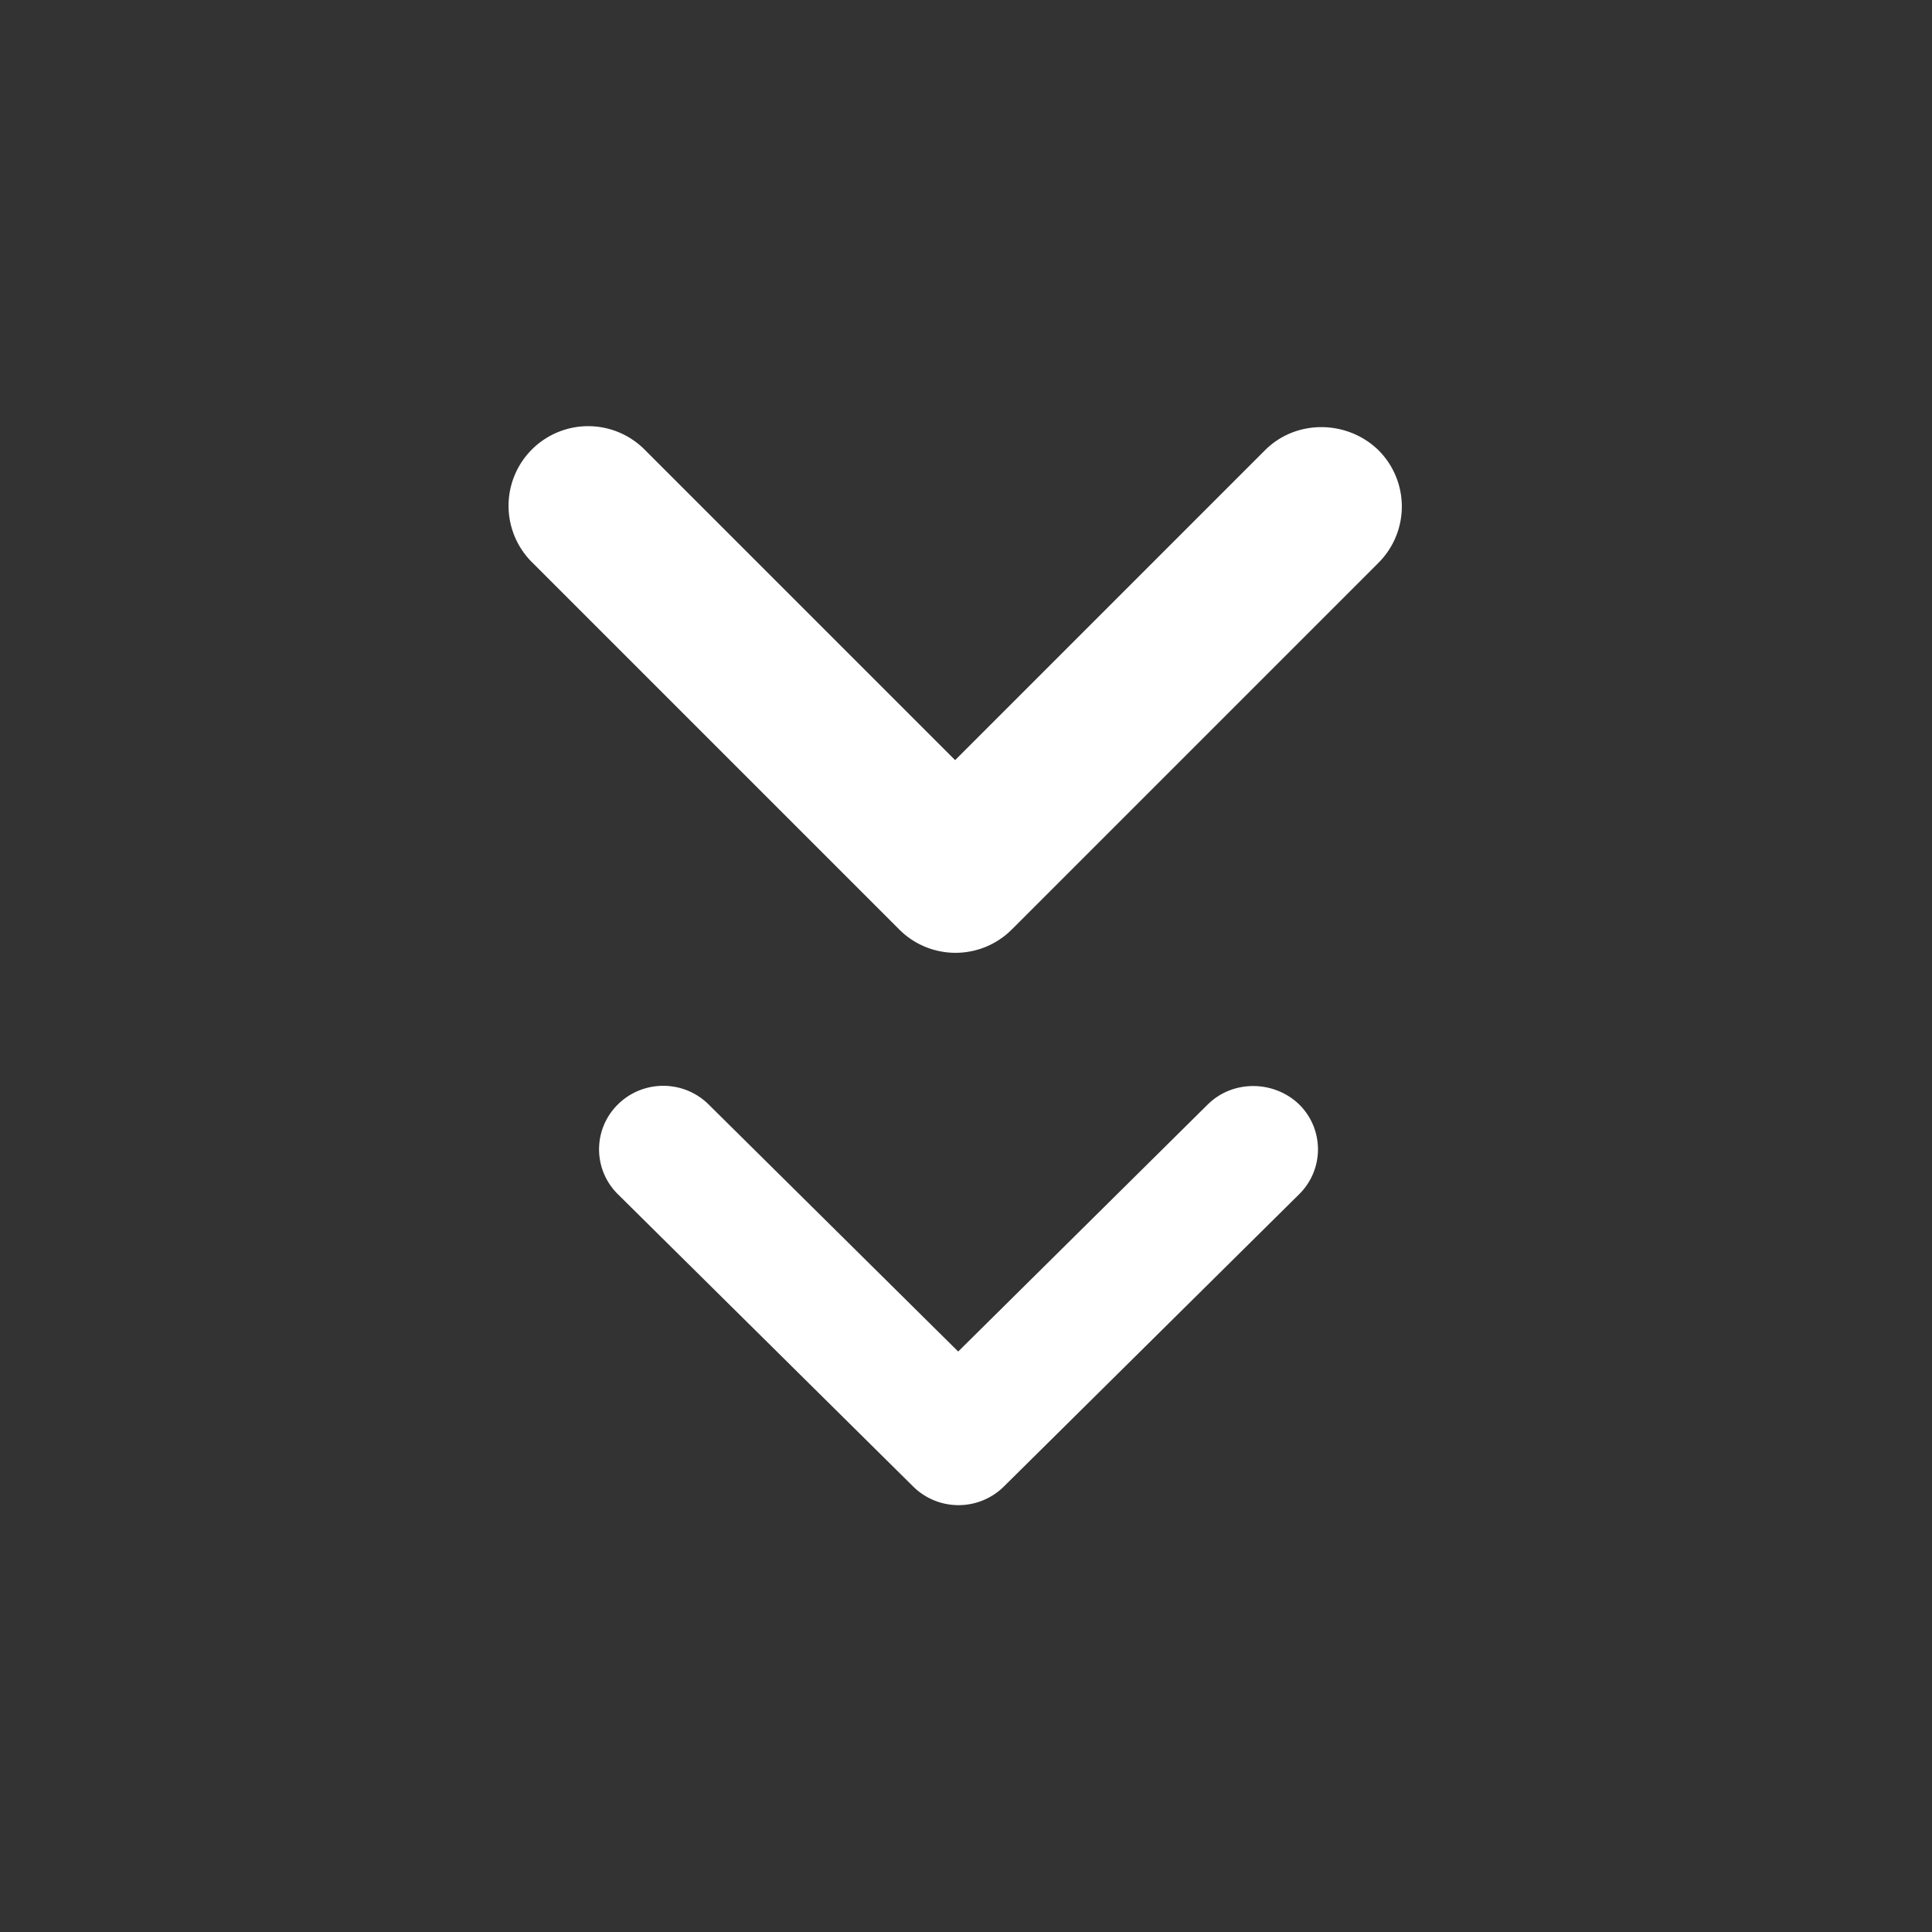 <svg xmlns="http://www.w3.org/2000/svg" width="86" height="86" fill="#fff"><rect width="100%" height="100%" fill="#333333" stroke="none"/><path d="M56.311 20.04 42.516 33.836 28.72 20.04a3.545 3.545 0 1 0-5.013 5.013l16.32 16.32a3.54 3.54 0 0 0 5.013 0l16.32-16.32a3.54 3.54 0 0 0 0-5.013c-1.387-1.351-3.662-1.387-5.049 0zm-2.548 29.122-11.11 10.999-11.111-10.999c-1.117-1.105-2.921-1.105-4.038 0s-1.117 2.891 0 3.997L40.648 66.17a2.872 2.872 0 0 0 4.038 0L57.83 53.159a2.803 2.803 0 0 0 0-3.997c-1.117-1.077-2.949-1.105-4.066 0z"/></svg>